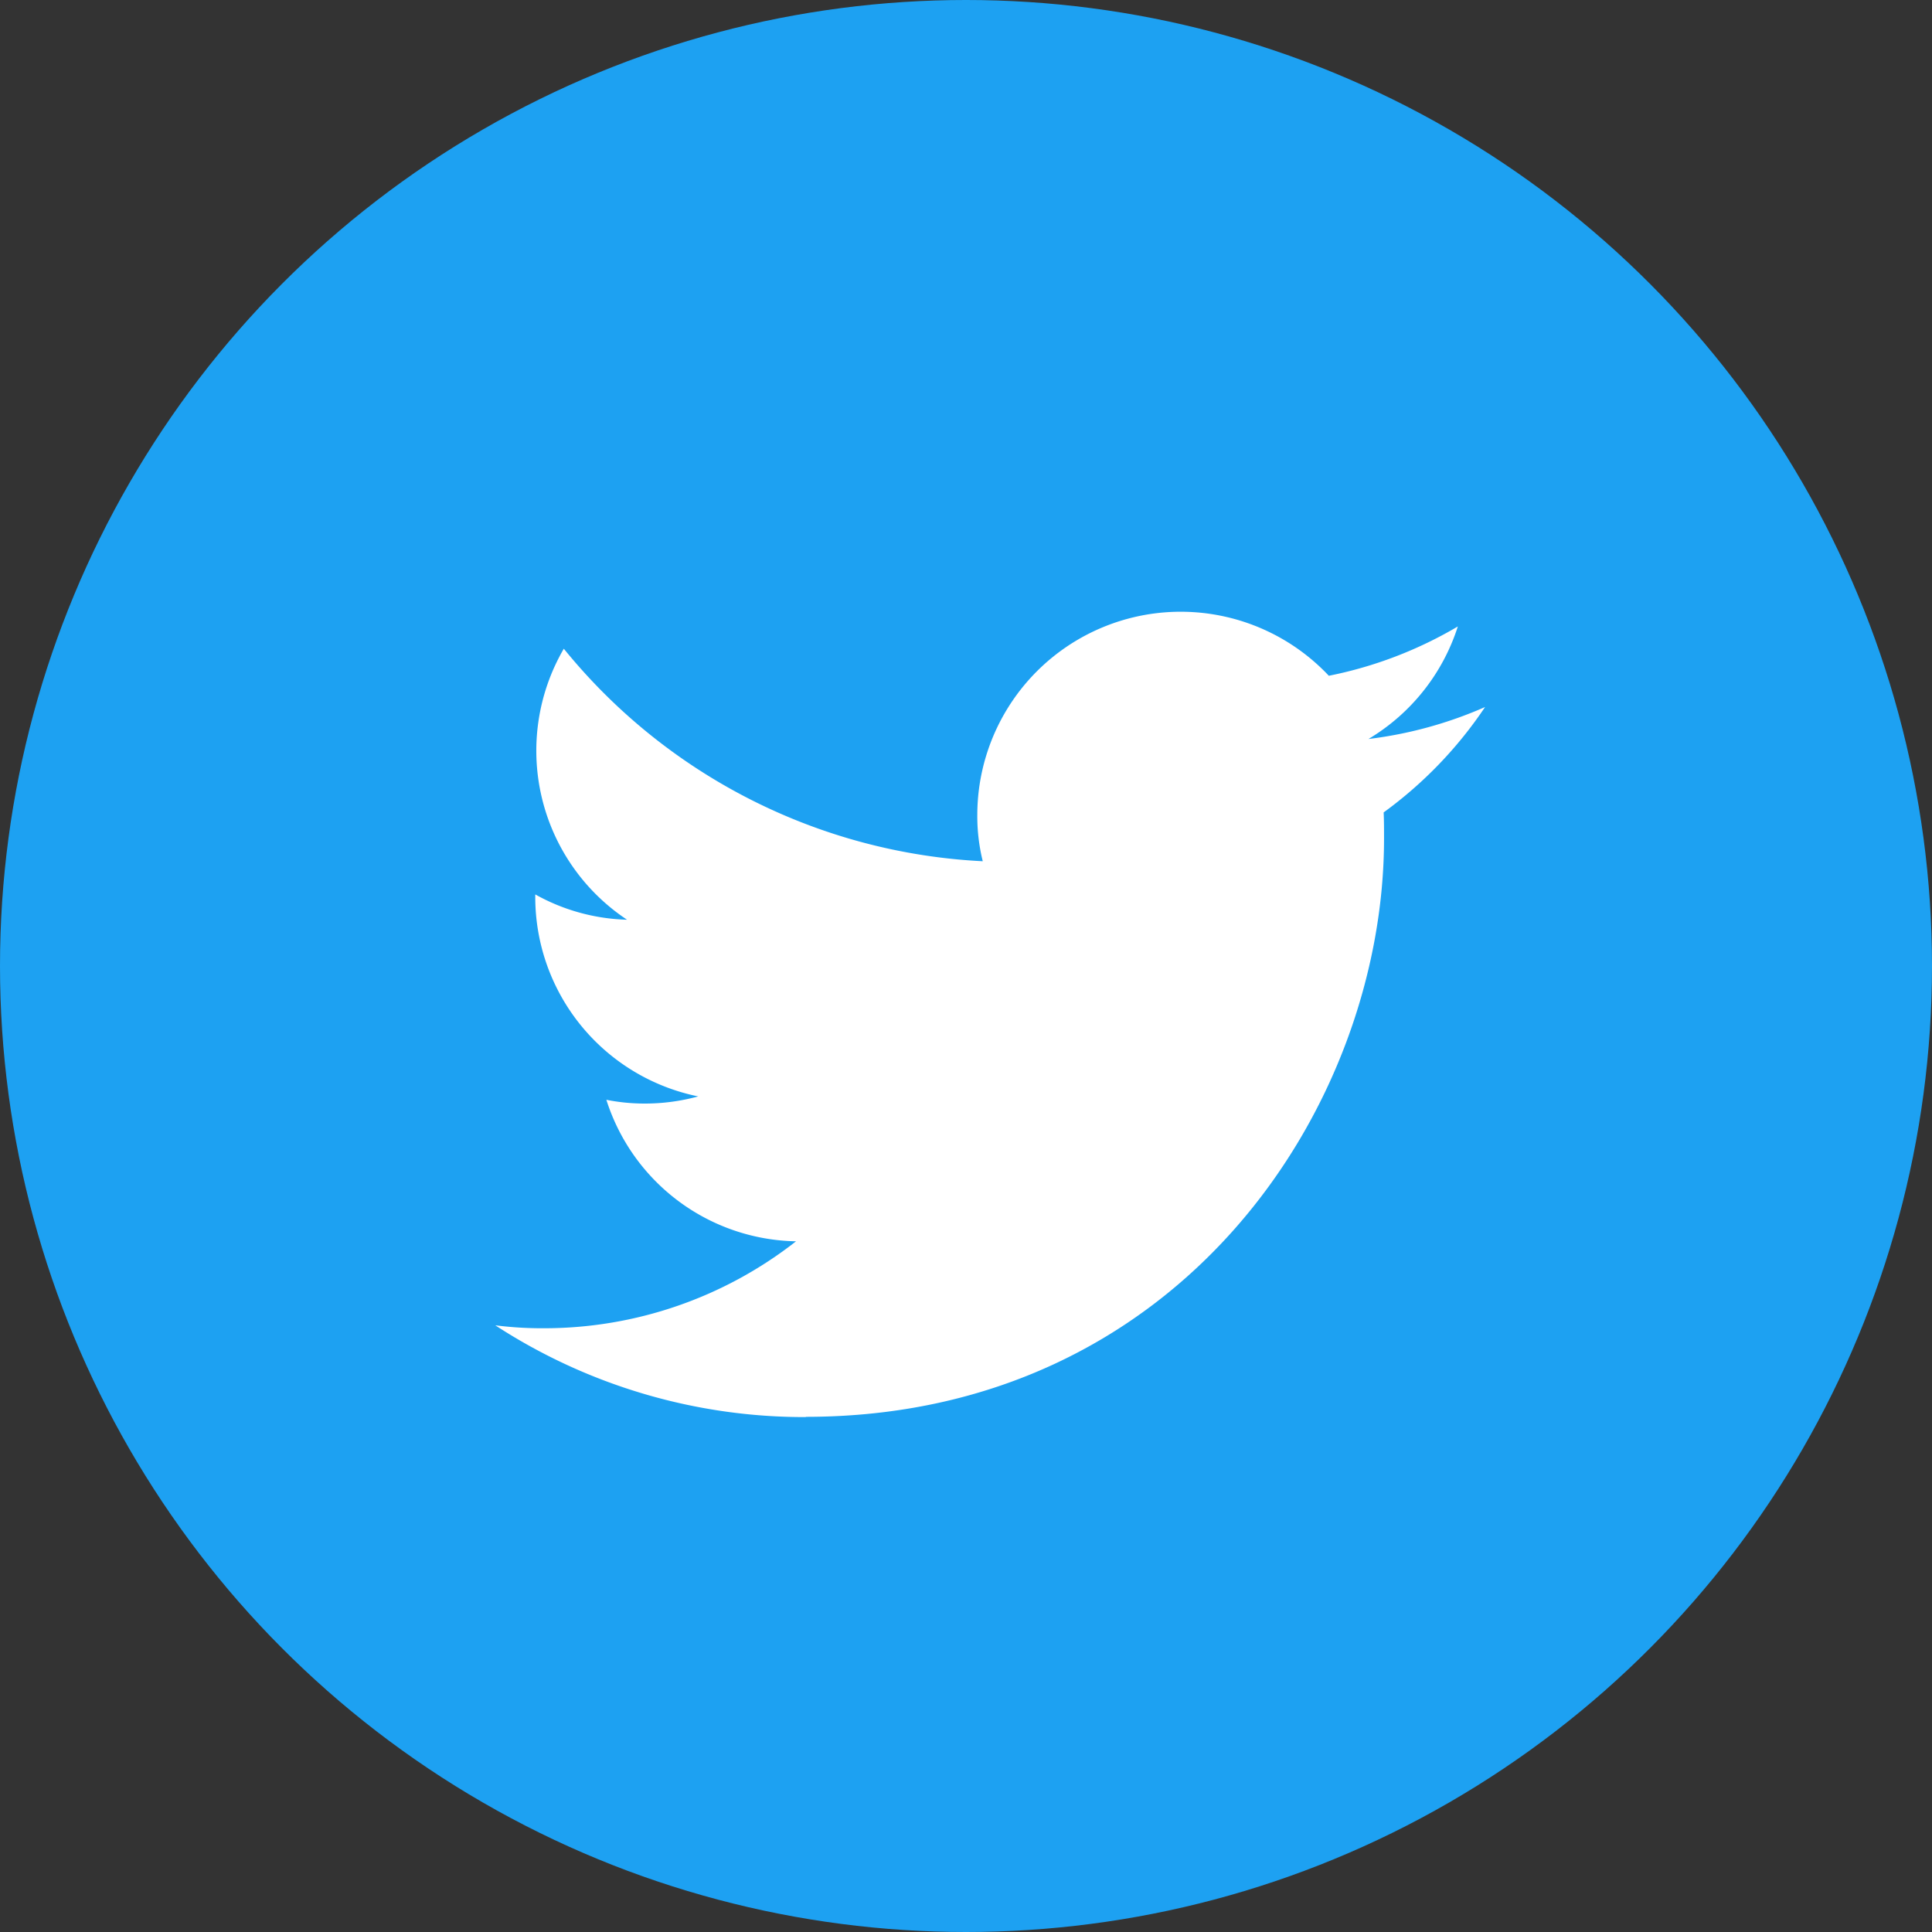 <svg xmlns="http://www.w3.org/2000/svg" viewBox="0 0 400 400"><rect x="0" y="0" width="400" height="400" fill="#333333" stroke="none"/><defs><style>.cls-1{fill:#1da1f2;}.cls-2{fill:#fff;}</style></defs><g id="レイヤー_2" data-name="レイヤー 2"><g id="レイヤー_1-2" data-name="レイヤー 1"><g id="twitter"><circle class="cls-1" cx="200" cy="200" r="200"/><path class="cls-2" d="M166.82,293.34c77.41,0,119.73-64.14,119.73-119.73,0-1.83,0-3.67-.08-5.41a86.41,86.41,0,0,0,21-21.82A85.42,85.42,0,0,1,283.33,153a42.06,42.06,0,0,0,18.5-23.3,85.28,85.28,0,0,1-26.71,10.21,42.11,42.11,0,0,0-72.78,28.8,38.78,38.78,0,0,0,1.13,9.6,119.36,119.36,0,0,1-86.74-44,42,42,0,0,0,13.09,56.11,41.18,41.18,0,0,1-19-5.24v.53A42.14,42.14,0,0,0,144.56,227a41.92,41.92,0,0,1-11.08,1.48,40.49,40.49,0,0,1-7.94-.78A42,42,0,0,0,164.81,257a84.57,84.57,0,0,1-52.27,18,75.93,75.93,0,0,1-10-.61,117.26,117.26,0,0,0,64.32,19"/></g></g></g></svg>